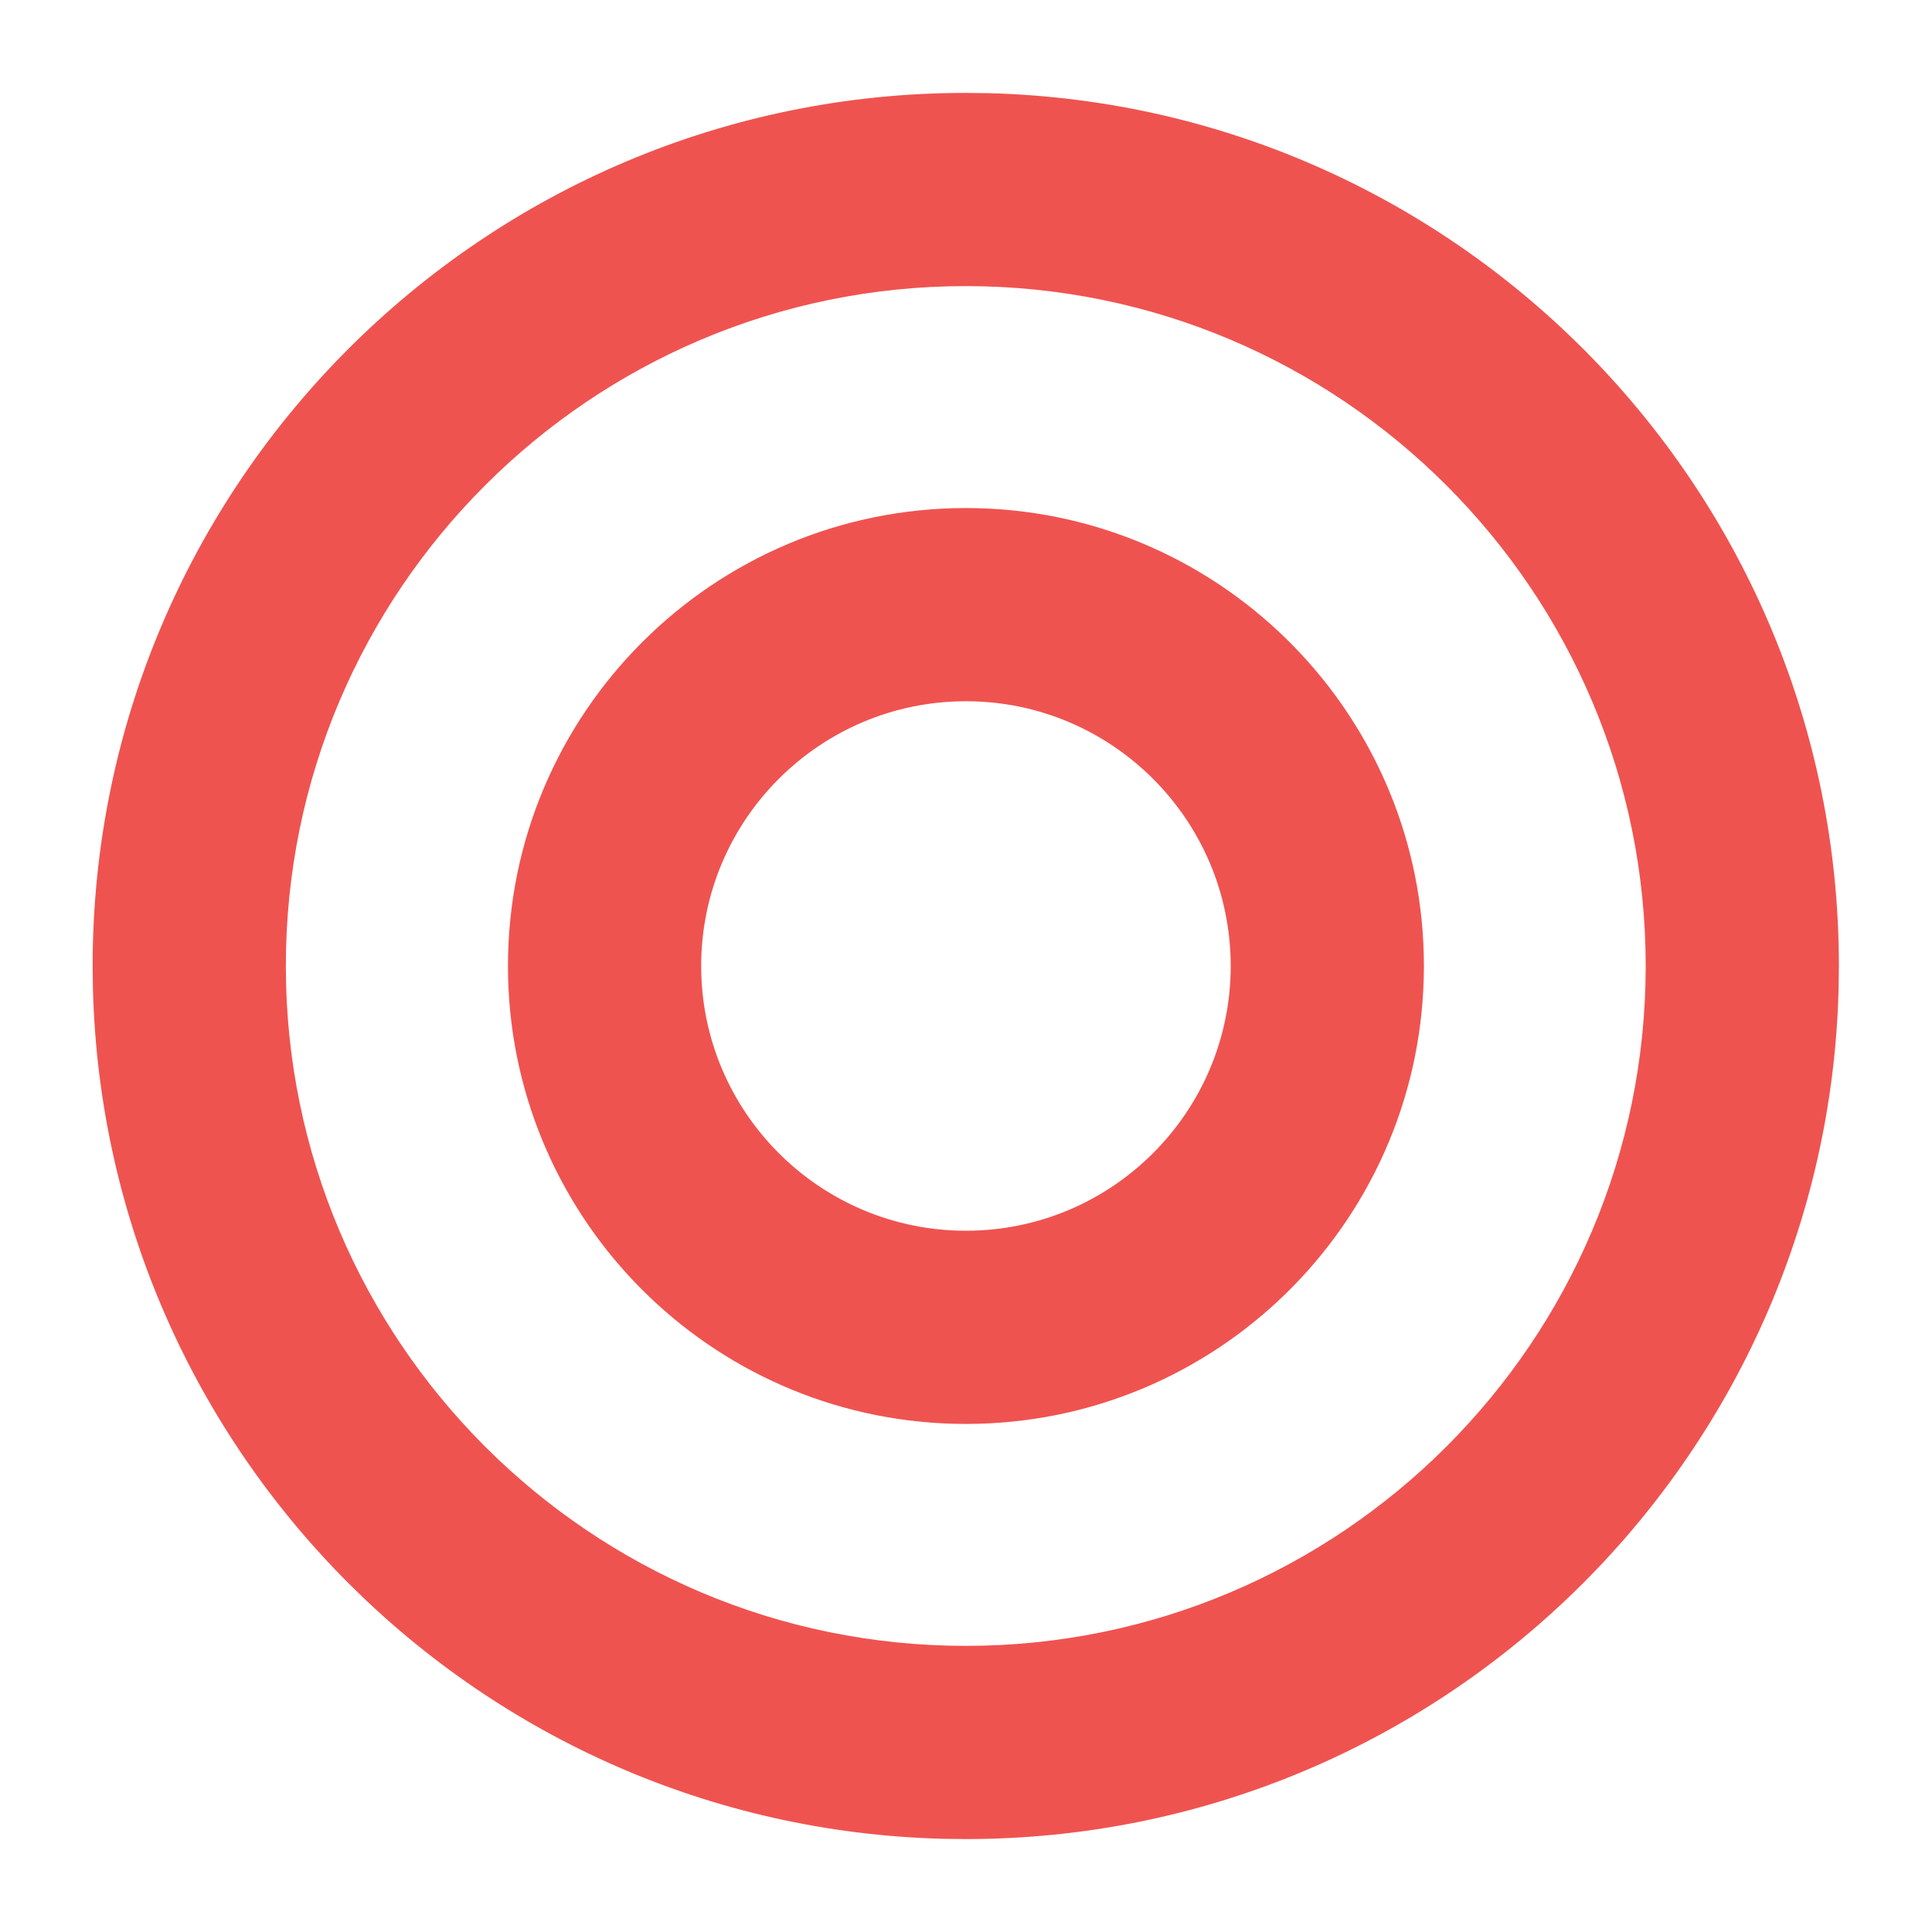 <svg width="80" height="80" viewBox="0 0 80 80" fill="none" xmlns="http://www.w3.org/2000/svg">
<path d="M68.145 39.999C68.144 24.465 55.528 11.847 39.99 11.847C24.455 11.847 11.836 24.463 11.836 39.999C11.836 55.535 24.455 68.152 39.99 68.152V76.152L39.058 76.141C19.845 75.653 4.335 60.146 3.848 40.932L3.836 39.999C3.836 20.045 20.038 3.847 39.99 3.847L40.923 3.858C60.448 4.354 76.144 20.359 76.145 39.999L76.133 40.932C75.638 60.454 59.632 76.152 39.99 76.152V68.152C55.525 68.152 68.145 55.532 68.145 39.999Z" fill="#EF5350"/>
<path d="M50.961 39.999C50.96 33.952 46.044 29.037 39.997 29.037C33.947 29.038 29.034 33.951 29.034 39.999C29.034 46.048 33.947 50.962 39.997 50.962V58.962L39.508 58.956C29.428 58.7 21.295 50.567 21.04 40.489L21.034 39.999C21.034 29.532 29.529 21.038 39.997 21.037L40.486 21.043C50.725 21.303 58.96 29.696 58.961 39.999L58.954 40.489C58.694 50.73 50.301 58.962 39.997 58.962V50.962C46.046 50.962 50.961 46.048 50.961 39.999Z" fill="#EF5350"/>
</svg>
